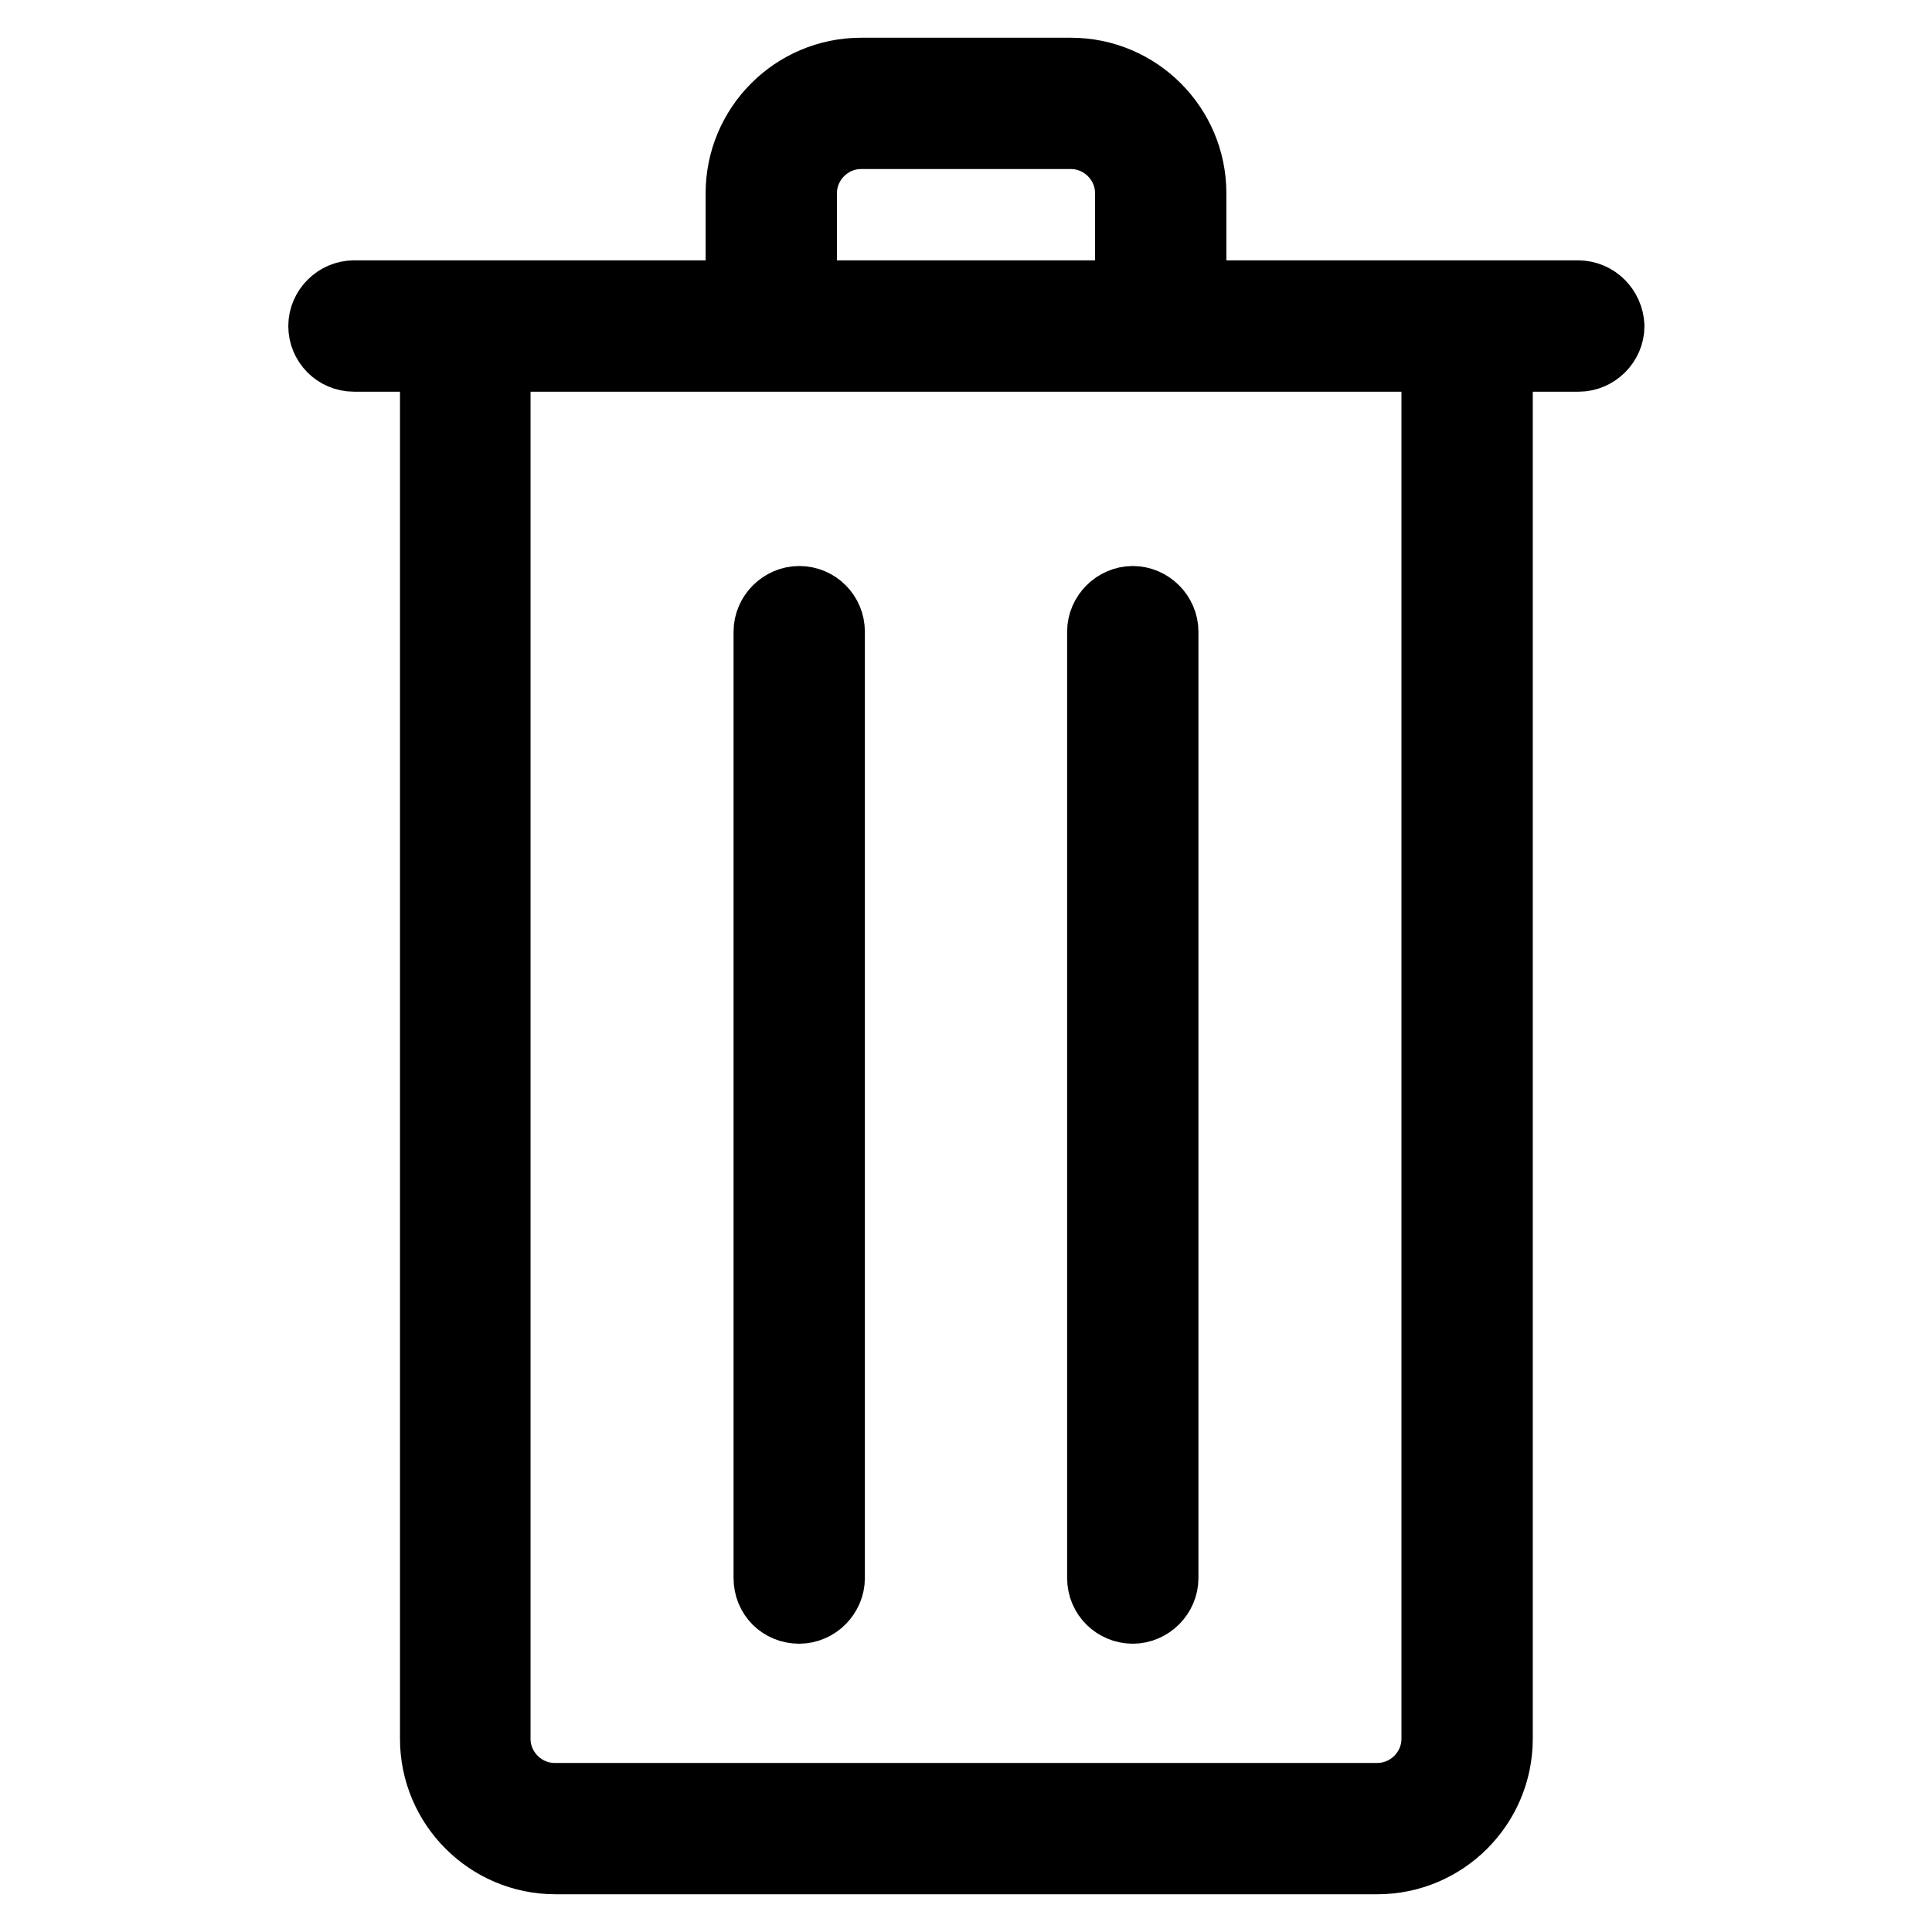 <?xml version="1.0" encoding="utf-8"?>
<!-- Svg Vector Icons : http://www.onlinewebfonts.com/icon -->
<!DOCTYPE svg PUBLIC "-//W3C//DTD SVG 1.1//EN" "http://www.w3.org/Graphics/SVG/1.1/DTD/svg11.dtd">
<svg version="1.1" xmlns="http://www.w3.org/2000/svg" xmlns:xlink="http://www.w3.org/1999/xlink" x="0px" y="0px" viewBox="0 0 256 256" enable-background="new 0 0 256 256" xml:space="preserve">
<g> <path stroke-width="10" fill-opacity="0" stroke="#000000"  d="M105.9,212.8c2,0,3.7-1.7,3.7-3.7V83.7c0-2-1.6-3.7-3.7-3.7c-2,0-3.7,1.7-3.7,3.7v125.4 C102.2,211.2,103.8,212.8,105.9,212.8z M150.1,212.8c2,0,3.7-1.7,3.7-3.7V83.7c0-2-1.7-3.7-3.7-3.7c-2,0-3.7,1.7-3.7,3.7v125.4 C146.4,211.2,148.1,212.8,150.1,212.8z M209.1,39.5h-51.6V25.6c0-8.6-7-15.6-15.6-15.6h-27.8c-8.6,0-15.6,7-15.6,15.6v13.9H46.9 c-2,0-3.7,1.7-3.7,3.7c0,2,1.6,3.7,3.7,3.7h11.1v183.5c0,8.6,7,15.6,15.6,15.6h108.9c8.6,0,15.6-7,15.6-15.6V46.9h11.1 c2,0,3.7-1.7,3.7-3.7C212.8,41.2,211.2,39.5,209.1,39.5z M105.9,25.6c0-4.5,3.7-8.2,8.2-8.2h27.8c4.5,0,8.2,3.7,8.2,8.2v13.9h-44.2 V25.6z M190.7,230.4c0,4.5-3.7,8.2-8.2,8.2H73.5c-4.5,0-8.2-3.7-8.2-8.2V46.9h125.4V230.4z"/></g>
</svg>